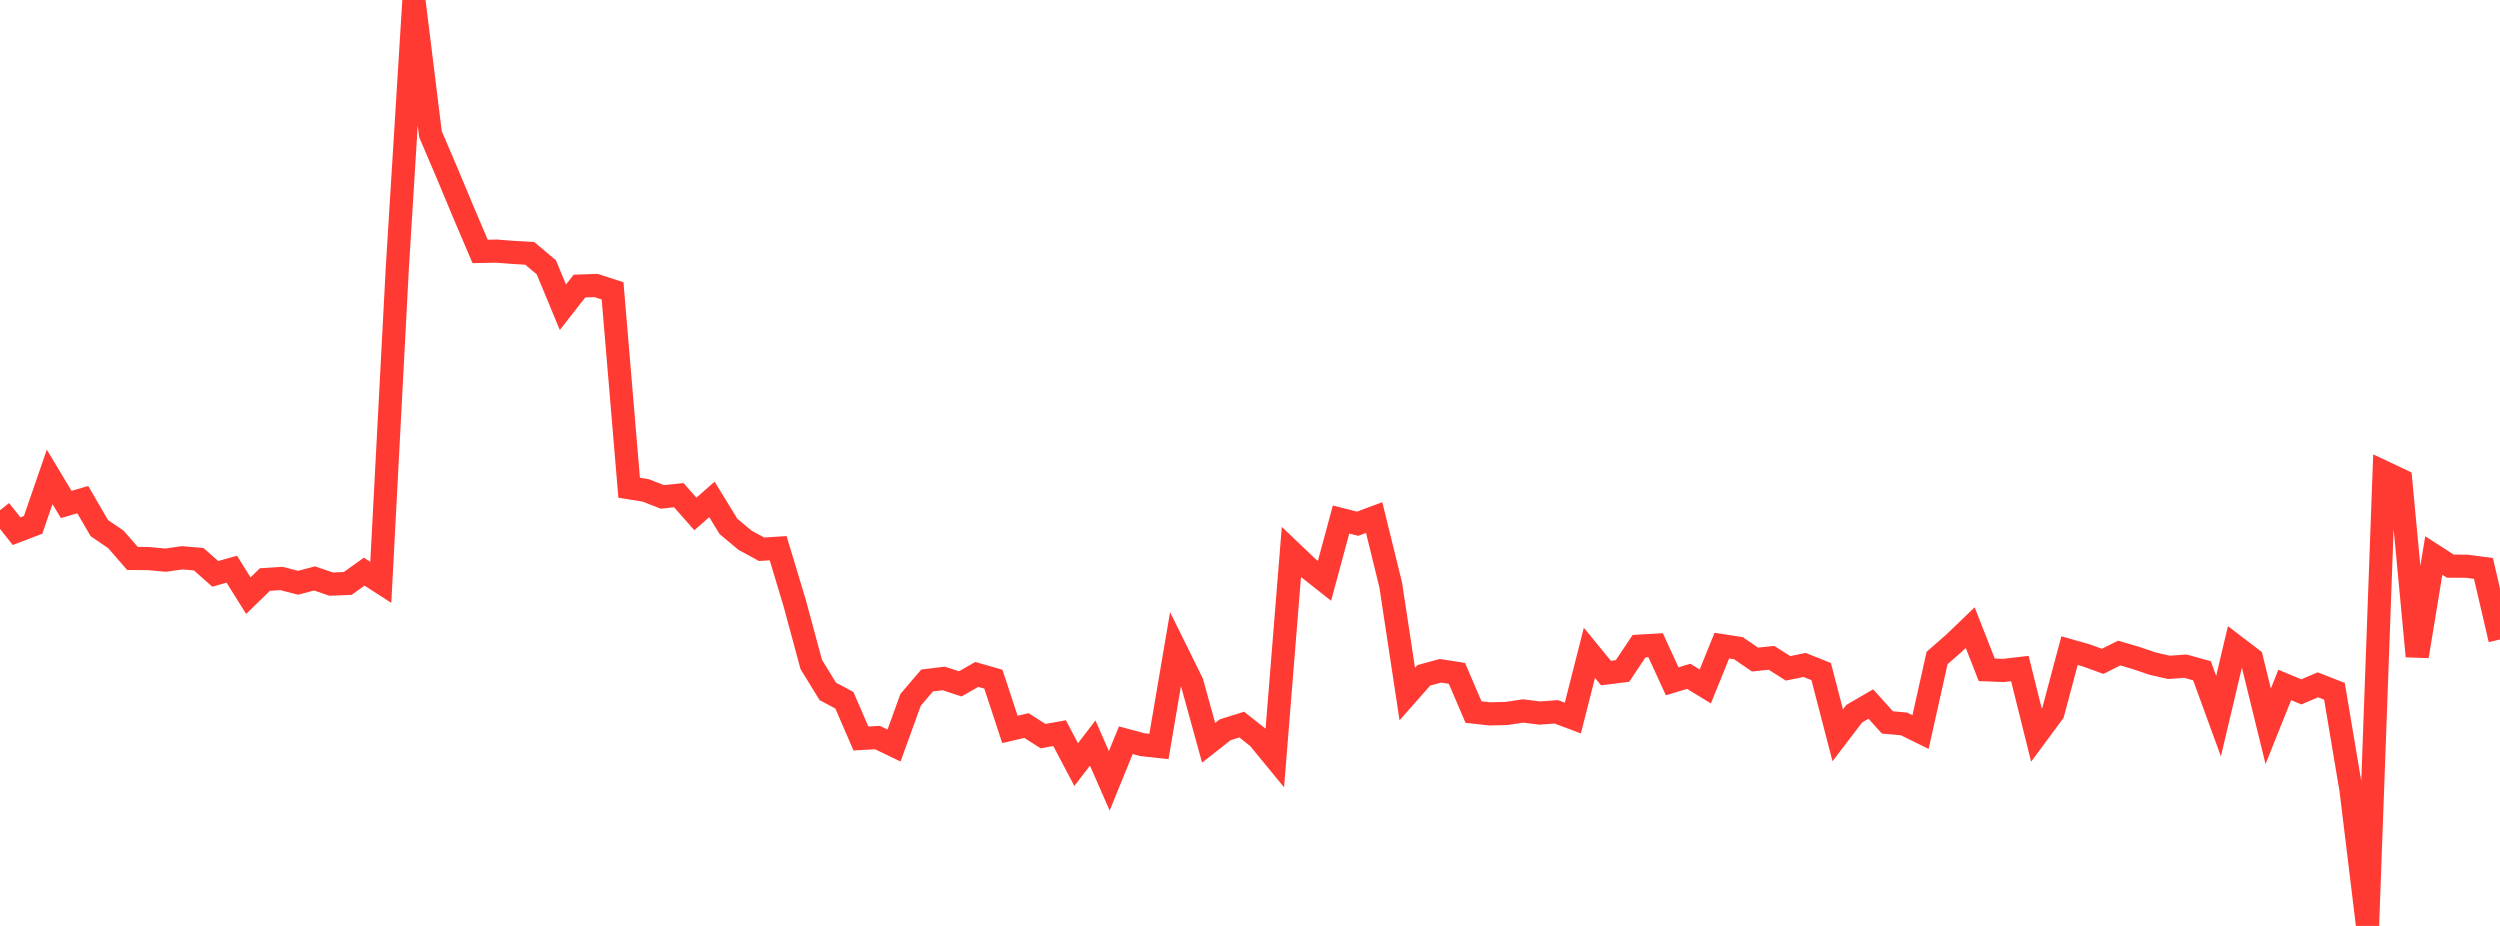 <?xml version="1.0" standalone="no"?>
<!DOCTYPE svg PUBLIC "-//W3C//DTD SVG 1.1//EN" "http://www.w3.org/Graphics/SVG/1.1/DTD/svg11.dtd">

<svg width="135" height="50" viewBox="0 0 135 50" preserveAspectRatio="none" 
  xmlns="http://www.w3.org/2000/svg"
  xmlns:xlink="http://www.w3.org/1999/xlink">


<polyline points="0.0, 27.551 0.894, 28.683 1.788, 28.342 2.682, 25.752 3.576, 27.242 4.47, 26.98 5.364, 28.519 6.258, 29.127 7.152, 30.155 8.046, 30.165 8.94, 30.248 9.834, 30.121 10.728, 30.196 11.623, 30.988 12.517, 30.738 13.411, 32.165 14.305, 31.295 15.199, 31.238 16.093, 31.469 16.987, 31.236 17.881, 31.542 18.775, 31.506 19.669, 30.869 20.563, 31.446 21.457, 14.437 22.351, 0.0 23.245, 7.248 24.139, 9.337 25.033, 11.48 25.927, 13.577 26.821, 13.561 27.715, 13.629 28.609, 13.683 29.503, 14.436 30.397, 16.592 31.291, 15.448 32.185, 15.417 33.079, 15.707 33.974, 26.337 34.868, 26.482 35.762, 26.831 36.656, 26.74 37.55, 27.752 38.444, 26.968 39.338, 28.427 40.232, 29.174 41.126, 29.659 42.02, 29.603 42.914, 32.57 43.808, 35.881 44.702, 37.335 45.596, 37.813 46.49, 39.877 47.384, 39.829 48.278, 40.26 49.172, 37.792 50.066, 36.744 50.96, 36.636 51.854, 36.929 52.748, 36.419 53.642, 36.675 54.536, 39.388 55.43, 39.18 56.325, 39.751 57.219, 39.59 58.113, 41.289 59.007, 40.124 59.901, 42.166 60.795, 39.972 61.689, 40.213 62.583, 40.31 63.477, 35.059 64.371, 36.87 65.265, 40.11 66.159, 39.407 67.053, 39.128 67.947, 39.834 68.841, 40.923 69.735, 29.807 70.629, 30.657 71.523, 31.364 72.417, 28.053 73.311, 28.282 74.205, 27.948 75.099, 31.589 75.993, 37.48 76.887, 36.467 77.781, 36.222 78.675, 36.363 79.57, 38.451 80.464, 38.55 81.358, 38.526 82.252, 38.392 83.146, 38.505 84.04, 38.439 84.934, 38.775 85.828, 35.253 86.722, 36.345 87.616, 36.233 88.51, 34.892 89.404, 34.842 90.298, 36.791 91.192, 36.521 92.086, 37.068 92.98, 34.863 93.874, 35.002 94.768, 35.615 95.662, 35.524 96.556, 36.09 97.45, 35.907 98.344, 36.265 99.238, 39.708 100.132, 38.537 101.026, 38.018 101.921, 39.012 102.815, 39.09 103.709, 39.53 104.603, 35.531 105.497, 34.75 106.391, 33.891 107.285, 36.17 108.179, 36.205 109.073, 36.1 109.967, 39.695 110.861, 38.486 111.755, 35.134 112.649, 35.387 113.543, 35.713 114.437, 35.265 115.331, 35.526 116.225, 35.83 117.119, 36.037 118.013, 35.974 118.907, 36.222 119.801, 38.671 120.695, 34.892 121.589, 35.575 122.483, 39.22 123.377, 36.987 124.272, 37.361 125.166, 36.98 126.06, 37.33 126.954, 42.65 127.848, 50.0 128.742, 25.504 129.636, 25.926 130.53, 35.439 131.424, 29.997 132.318, 30.572 133.212, 30.577 134.106, 30.695 135.0, 34.534" fill="none" stroke="#ff3a33" stroke-width="1.25"/>

</svg>